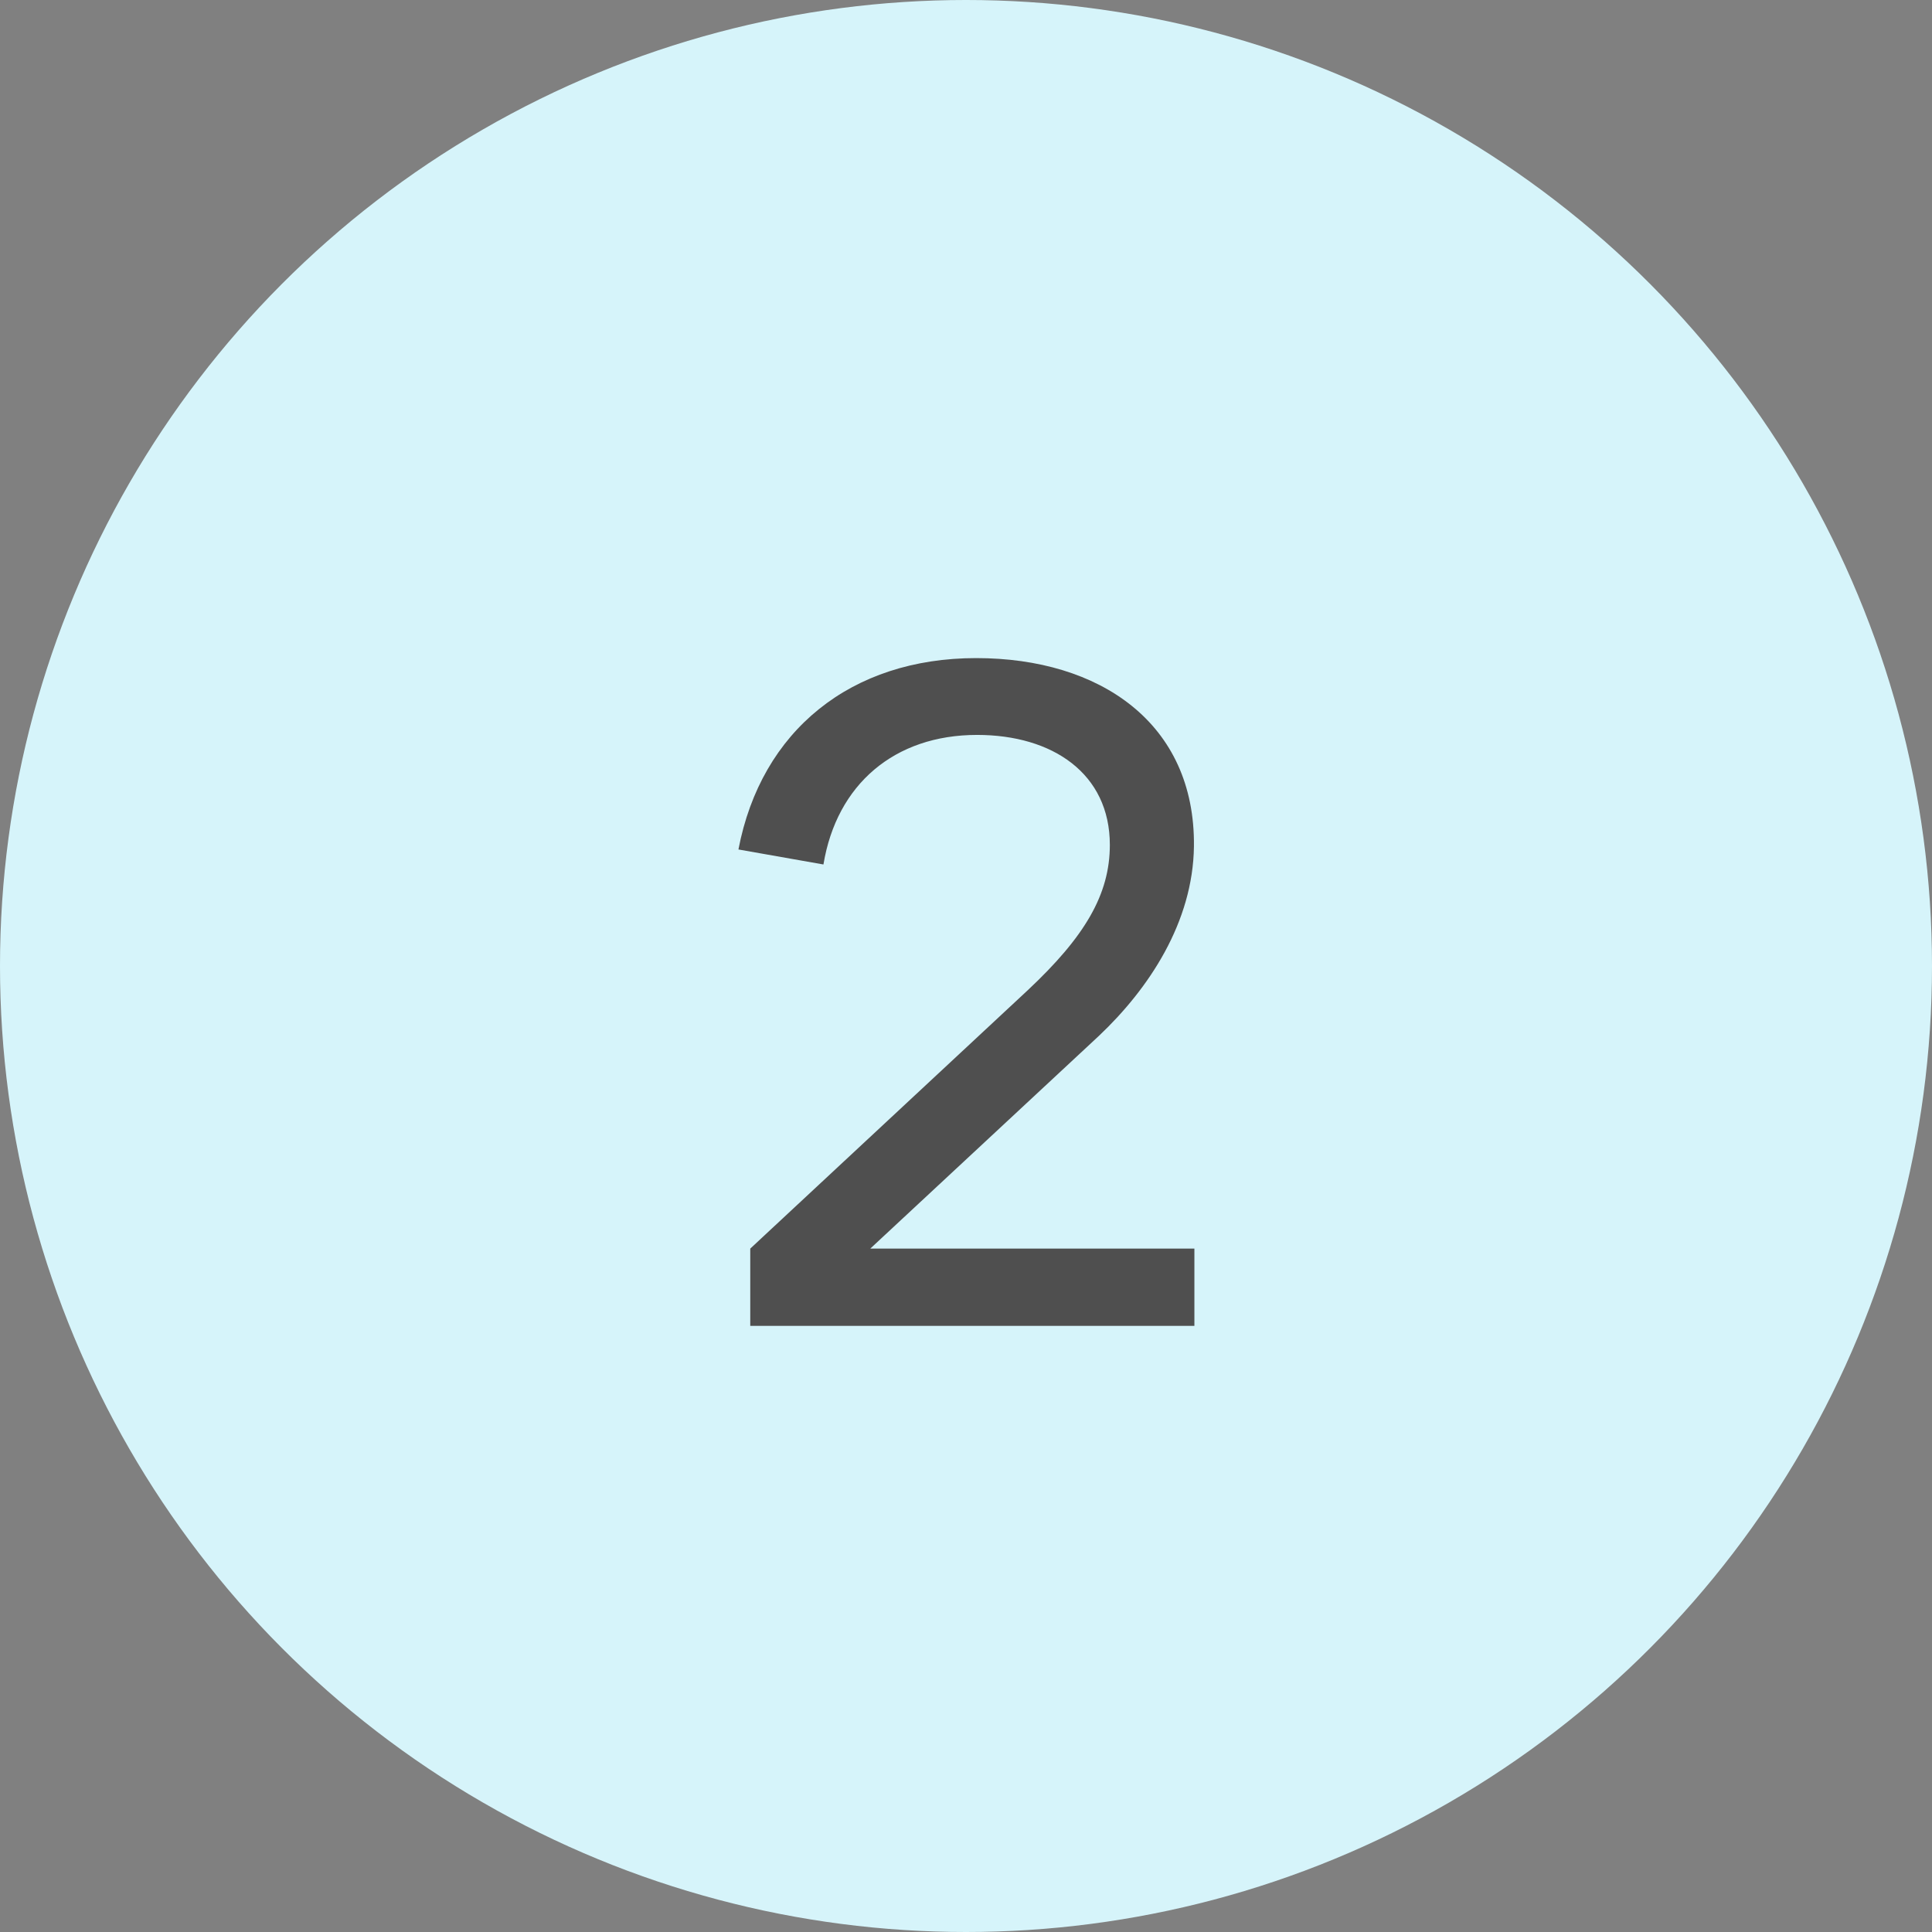 <?xml version="1.0" encoding="UTF-8"?> <svg xmlns="http://www.w3.org/2000/svg" width="51" height="51" viewBox="0 0 51 51" fill="none"><rect x="0" y="0" width="51" height="51" fill="#808080" stroke="none"/><circle cx="25.5" cy="25.5" r="25.5" fill="#D6F4FA"></circle><path d="M19.805 35V32.96L27.125 26.144C28.637 24.728 29.297 23.612 29.297 22.304C29.297 20.42 27.785 19.4 25.793 19.4C23.609 19.4 22.085 20.708 21.737 22.82L19.493 22.424C20.093 19.28 22.469 17.372 25.769 17.372C29.033 17.372 31.553 19.088 31.517 22.34C31.493 24.344 30.329 26.096 29.009 27.344L22.973 32.96H31.529V35H19.805Z" fill="#4F4F4F"></path></svg> 